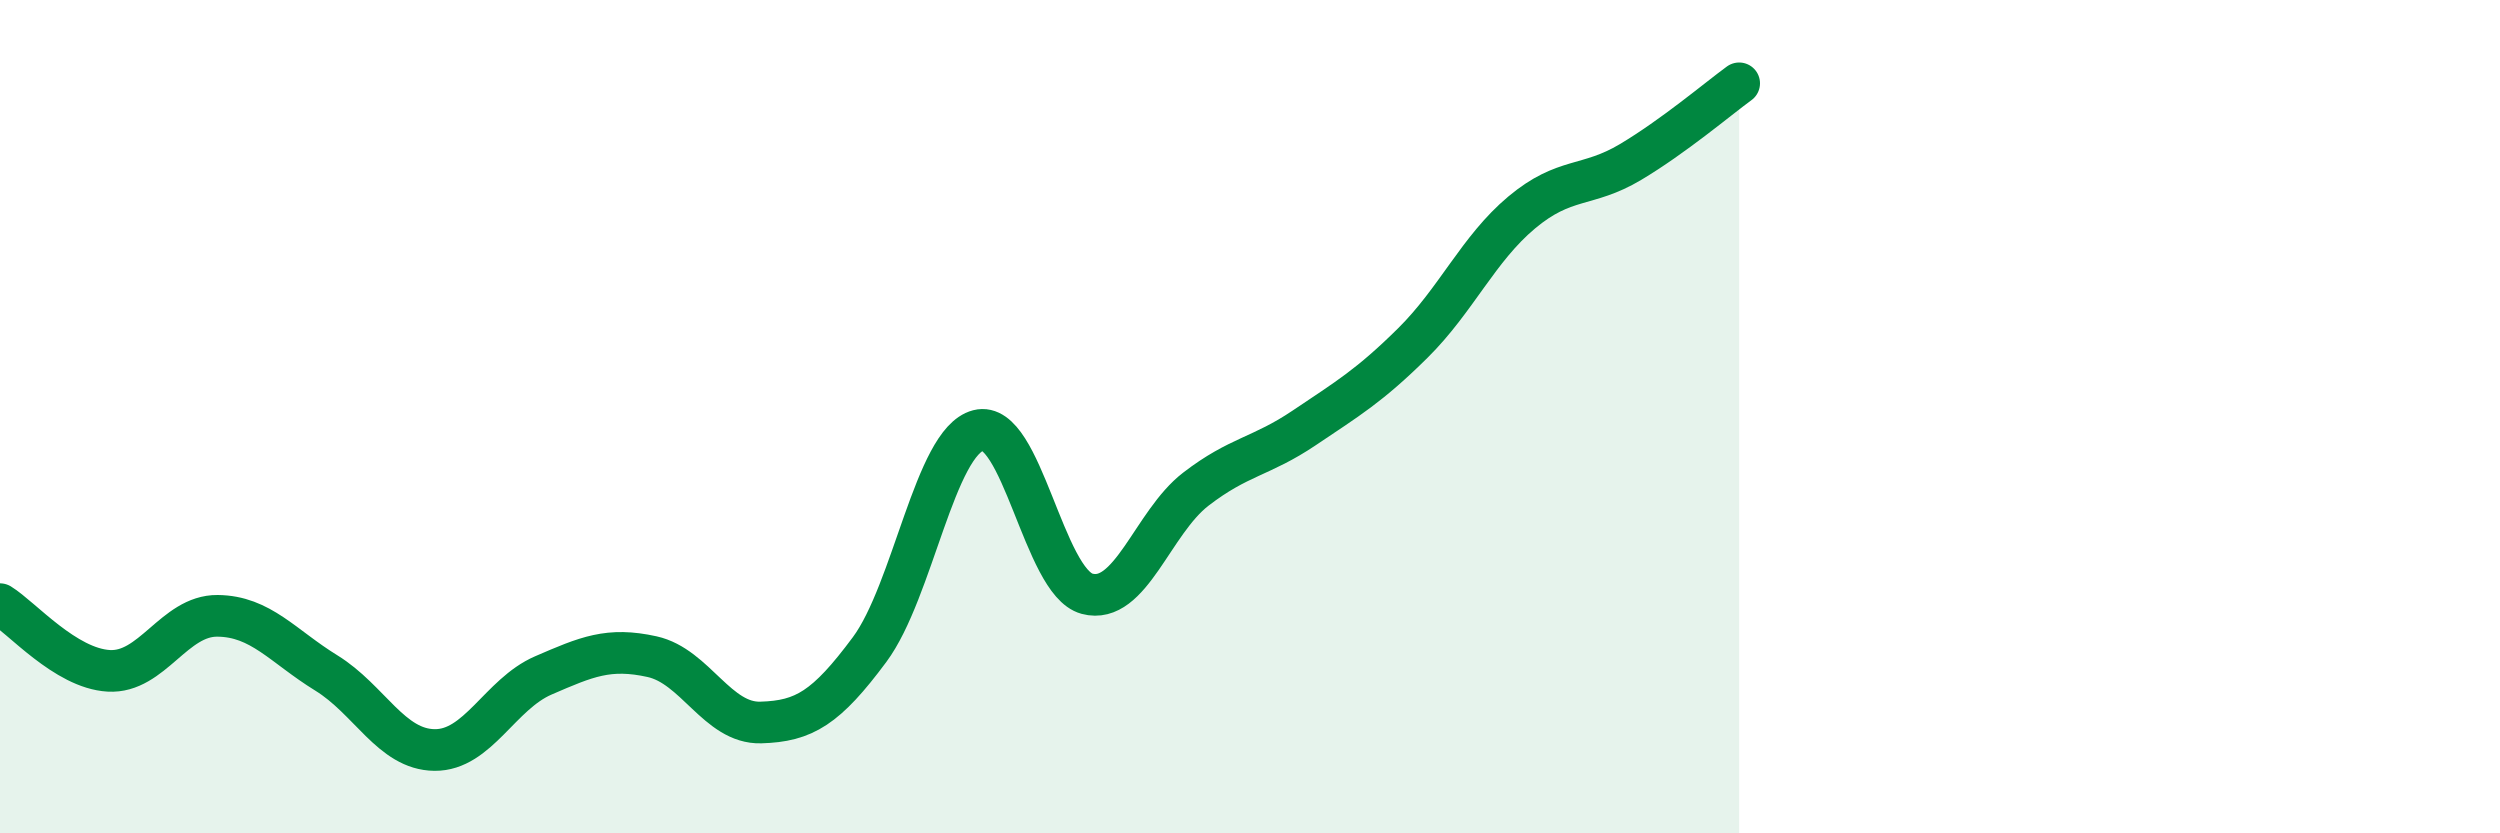 
    <svg width="60" height="20" viewBox="0 0 60 20" xmlns="http://www.w3.org/2000/svg">
      <path
        d="M 0,14.5 C 0.52,14.82 1.57,16.04 2.61,16.1 C 3.65,16.16 4.18,14.77 5.22,14.78 C 6.26,14.79 6.79,15.51 7.83,16.15 C 8.87,16.79 9.39,17.99 10.43,18 C 11.47,18.01 12,16.66 13.04,16.21 C 14.08,15.76 14.61,15.53 15.65,15.76 C 16.69,15.99 17.22,17.37 18.26,17.34 C 19.3,17.31 19.83,16.99 20.87,15.59 C 21.91,14.19 22.44,10.6 23.48,10.33 C 24.52,10.06 25.05,13.97 26.09,14.25 C 27.13,14.53 27.66,12.54 28.7,11.74 C 29.74,10.94 30.26,10.97 31.3,10.27 C 32.34,9.57 32.87,9.26 33.91,8.23 C 34.95,7.2 35.48,5.97 36.52,5.1 C 37.56,4.23 38.09,4.51 39.13,3.89 C 40.17,3.27 41.22,2.38 41.74,2L41.74 20L0 20Z"
        fill="#008740"
        opacity="0.1"
        stroke-linecap="round"
        stroke-linejoin="round"
      />
      <path
        d="M 0,14.5 C 0.52,14.82 1.57,16.04 2.61,16.1 C 3.65,16.16 4.18,14.77 5.22,14.78 C 6.26,14.79 6.79,15.51 7.83,16.15 C 8.87,16.79 9.39,17.99 10.43,18 C 11.47,18.01 12,16.66 13.04,16.21 C 14.08,15.76 14.61,15.53 15.65,15.76 C 16.69,15.99 17.22,17.37 18.26,17.34 C 19.3,17.31 19.83,16.99 20.87,15.59 C 21.91,14.19 22.44,10.6 23.48,10.33 C 24.52,10.06 25.05,13.97 26.09,14.25 C 27.13,14.53 27.66,12.54 28.7,11.74 C 29.74,10.94 30.26,10.97 31.3,10.27 C 32.34,9.57 32.87,9.26 33.91,8.23 C 34.95,7.2 35.48,5.97 36.52,5.1 C 37.56,4.23 38.09,4.51 39.13,3.89 C 40.17,3.27 41.22,2.38 41.74,2"
        stroke="#008740"
        stroke-width="1"
        fill="none"
        stroke-linecap="round"
        stroke-linejoin="round"
      />
    </svg>
  